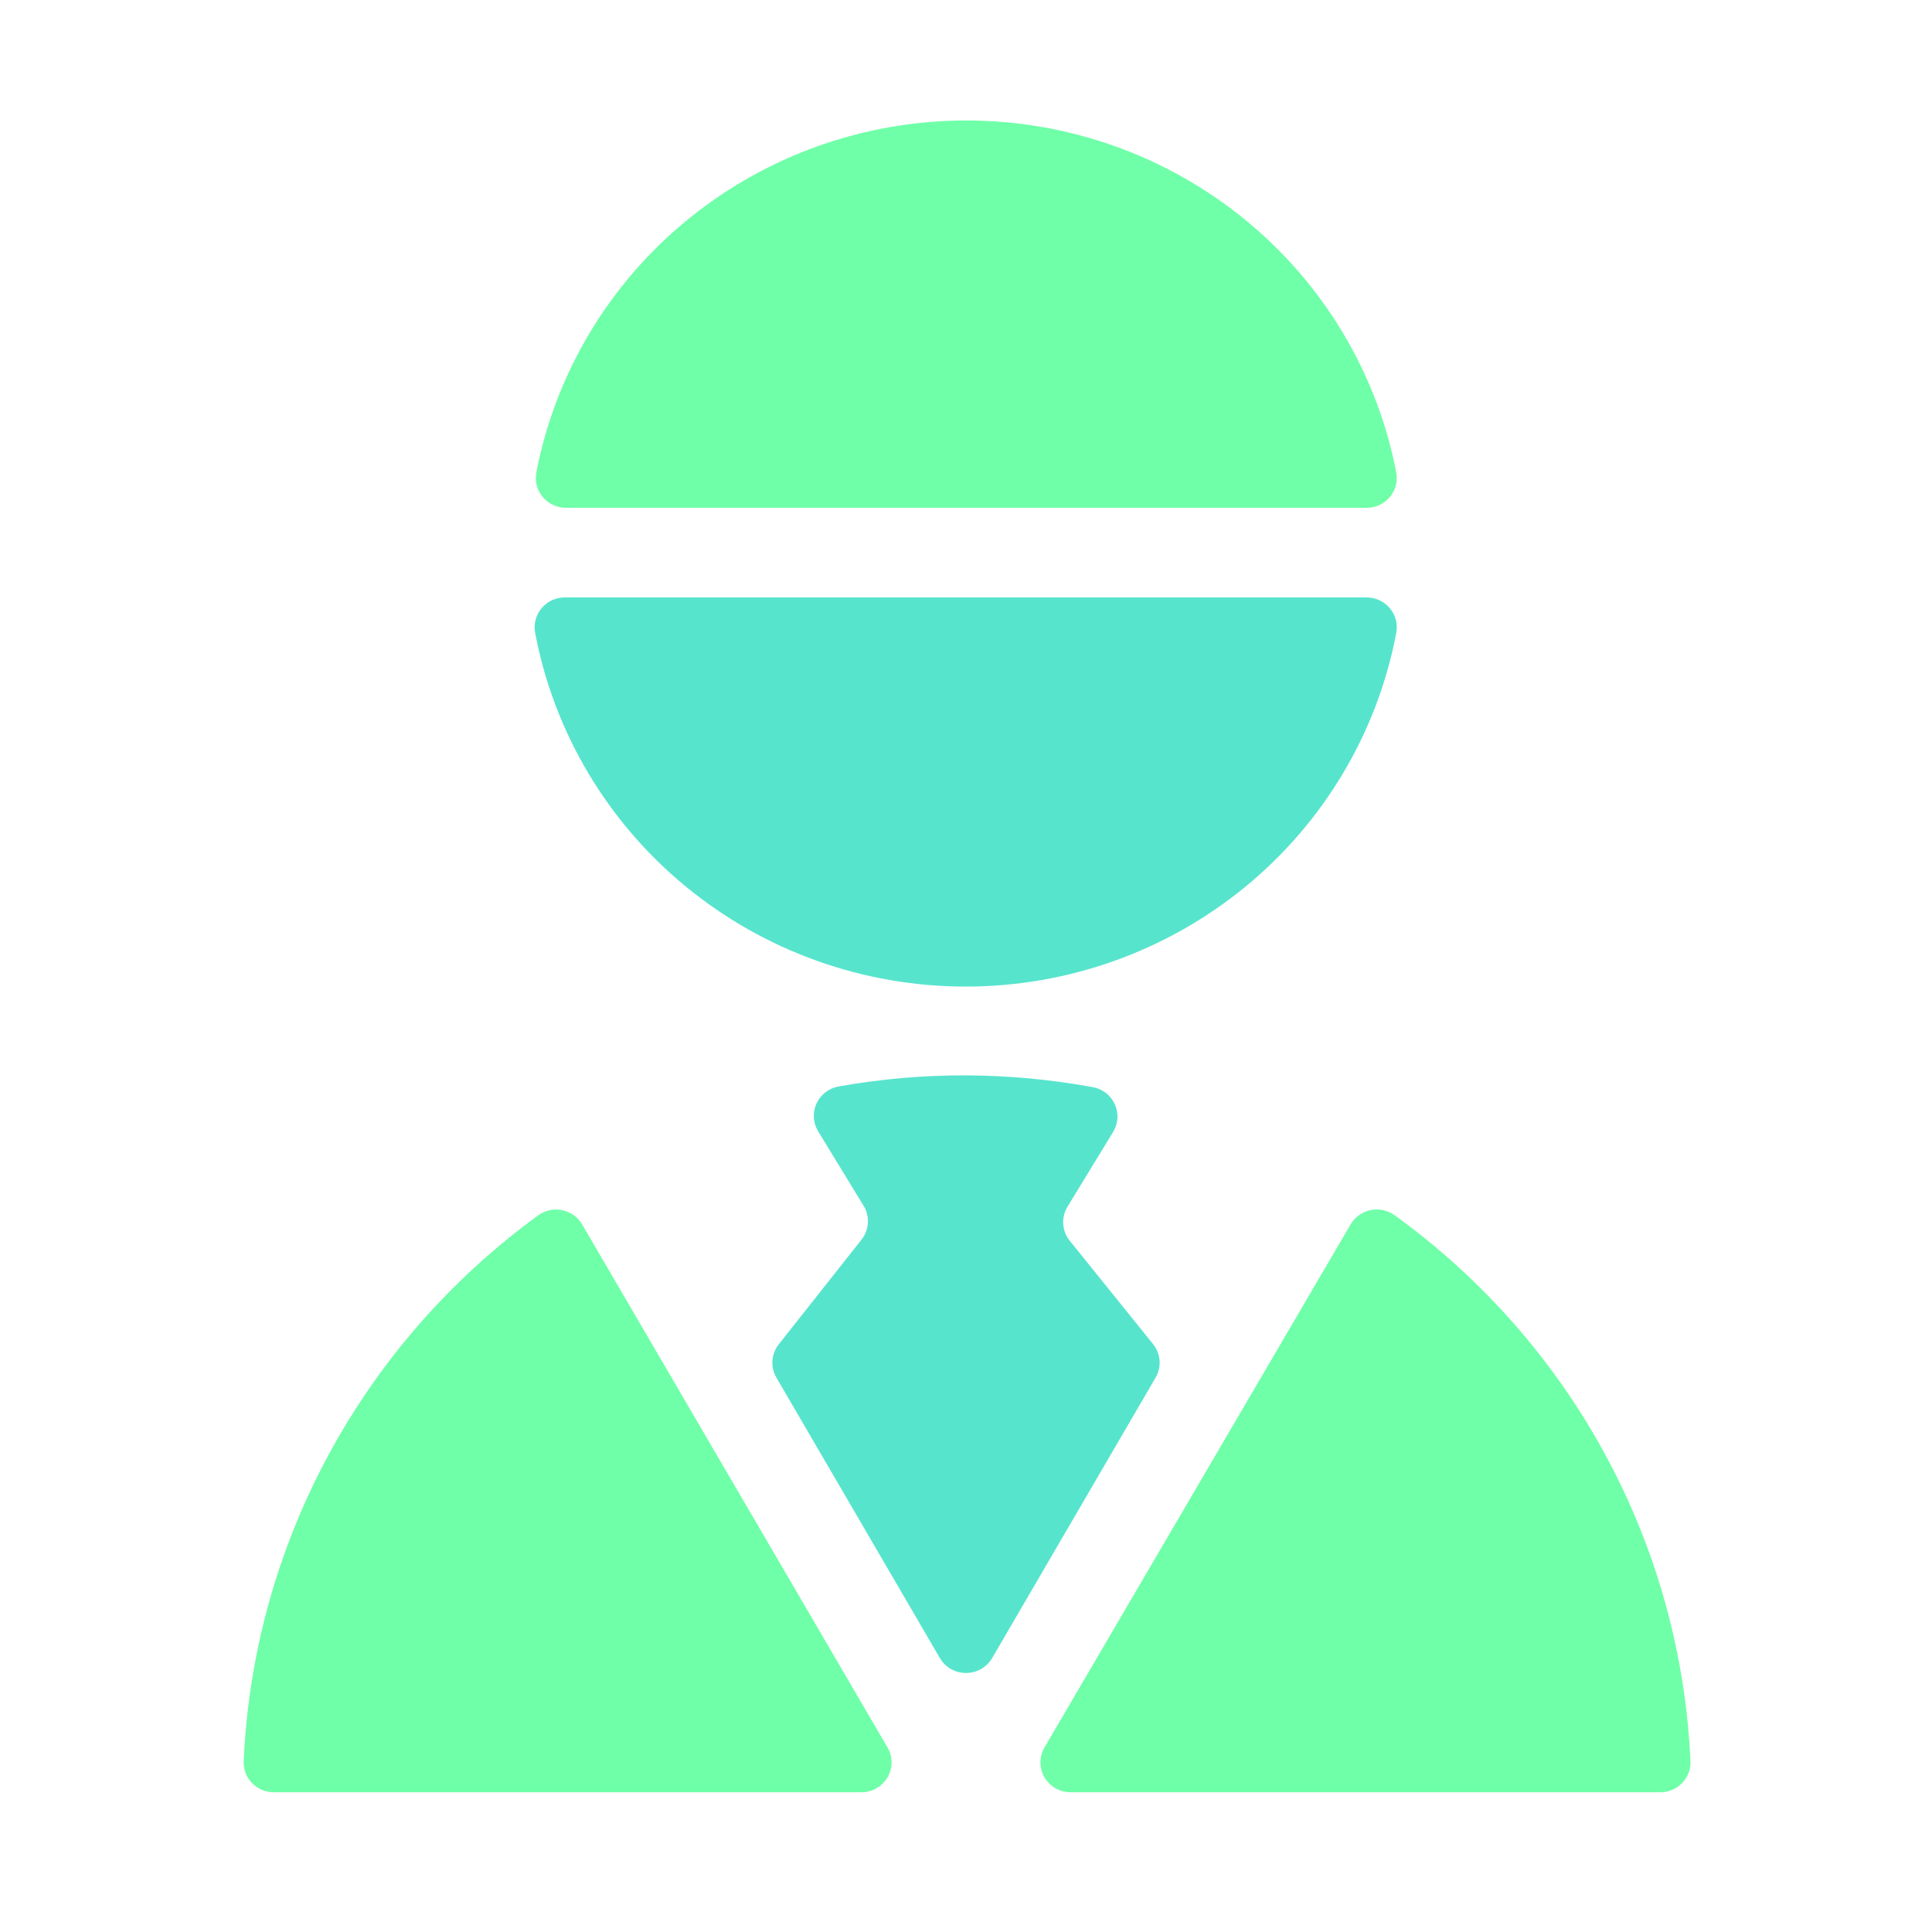 <svg width="95" height="94" viewBox="0 0 95 94" fill="none" xmlns="http://www.w3.org/2000/svg">
<path d="M52.636 88.125H81.641C82.034 88.125 82.412 87.97 82.69 87.695C82.969 87.419 83.125 87.046 83.125 86.656C82.899 81.373 81.471 76.208 78.947 71.547C76.423 66.885 72.869 62.847 68.549 59.734C68.38 59.617 68.188 59.536 67.986 59.497C67.784 59.457 67.576 59.459 67.375 59.504C67.174 59.548 66.985 59.633 66.819 59.753C66.653 59.874 66.514 60.028 66.411 60.204L51.359 85.922C51.23 86.144 51.161 86.397 51.161 86.654C51.16 86.911 51.228 87.164 51.357 87.387C51.486 87.61 51.673 87.795 51.897 87.925C52.121 88.055 52.376 88.123 52.636 88.125Z" fill="#6FFFA8"/>
<path d="M26.496 59.734C22.193 62.859 18.654 66.9 16.141 71.56C13.628 76.22 12.206 81.379 11.979 86.656C11.979 87.046 12.135 87.419 12.414 87.695C12.692 87.97 13.07 88.125 13.463 88.125H42.364C42.624 88.123 42.879 88.054 43.103 87.925C43.328 87.795 43.514 87.61 43.643 87.387C43.772 87.164 43.84 86.911 43.84 86.654C43.839 86.397 43.771 86.144 43.641 85.922L28.634 60.219C28.532 60.041 28.394 59.886 28.229 59.764C28.064 59.642 27.874 59.555 27.673 59.51C27.472 59.464 27.263 59.461 27.061 59.499C26.858 59.538 26.666 59.618 26.496 59.734Z" fill="#6FFFA8"/>
<path d="M52.488 59.337L54.729 55.666C54.856 55.46 54.931 55.227 54.946 54.987C54.961 54.746 54.915 54.506 54.814 54.287C54.713 54.068 54.559 53.876 54.365 53.73C54.172 53.584 53.945 53.487 53.705 53.448C51.658 53.076 49.581 52.884 47.5 52.875C45.405 52.869 43.313 53.051 41.251 53.419C41.013 53.459 40.788 53.555 40.597 53.701C40.405 53.846 40.252 54.036 40.151 54.253C40.05 54.47 40.005 54.708 40.018 54.946C40.031 55.185 40.103 55.417 40.227 55.622L42.468 59.294C42.624 59.551 42.696 59.85 42.674 60.149C42.653 60.448 42.54 60.734 42.349 60.968L38.297 66.094C38.113 66.325 38.004 66.605 37.982 66.898C37.961 67.192 38.029 67.484 38.178 67.739L46.209 81.516C46.338 81.742 46.526 81.93 46.753 82.061C46.98 82.191 47.238 82.26 47.5 82.26C47.763 82.26 48.021 82.191 48.248 82.061C48.474 81.93 48.662 81.742 48.792 81.516L56.822 67.739C56.971 67.484 57.039 67.192 57.018 66.898C56.997 66.605 56.887 66.325 56.703 66.094L52.606 61.012C52.416 60.778 52.303 60.492 52.282 60.193C52.26 59.894 52.332 59.595 52.488 59.337Z" fill="#57E4CD"/>
<path d="M67.168 24.969C67.391 24.973 67.611 24.928 67.814 24.837C68.016 24.745 68.196 24.61 68.338 24.441C68.481 24.271 68.583 24.073 68.637 23.859C68.692 23.645 68.697 23.422 68.652 23.206C67.709 18.343 65.082 13.958 61.225 10.804C57.367 7.65 52.519 5.924 47.515 5.924C42.51 5.924 37.663 7.65 33.805 10.804C29.947 13.958 27.321 18.343 26.377 23.206C26.333 23.422 26.338 23.645 26.392 23.859C26.446 24.073 26.549 24.271 26.691 24.441C26.834 24.61 27.013 24.745 27.216 24.837C27.418 24.928 27.639 24.973 27.862 24.969H67.168Z" fill="#6FFFA8"/>
<path d="M27.802 29.375C27.58 29.371 27.359 29.416 27.157 29.507C26.954 29.599 26.775 29.734 26.632 29.903C26.49 30.073 26.387 30.271 26.333 30.485C26.279 30.699 26.274 30.922 26.318 31.138C27.246 36.021 29.87 40.429 33.735 43.602C37.6 46.774 42.464 48.51 47.485 48.51C52.507 48.51 57.371 46.774 61.236 43.602C65.101 40.429 67.724 36.021 68.653 31.138C68.697 30.922 68.692 30.699 68.638 30.485C68.583 30.271 68.481 30.073 68.338 29.903C68.196 29.734 68.017 29.599 67.814 29.507C67.612 29.416 67.391 29.371 67.168 29.375H27.802Z" fill="#57E4CD"/>
</svg>
